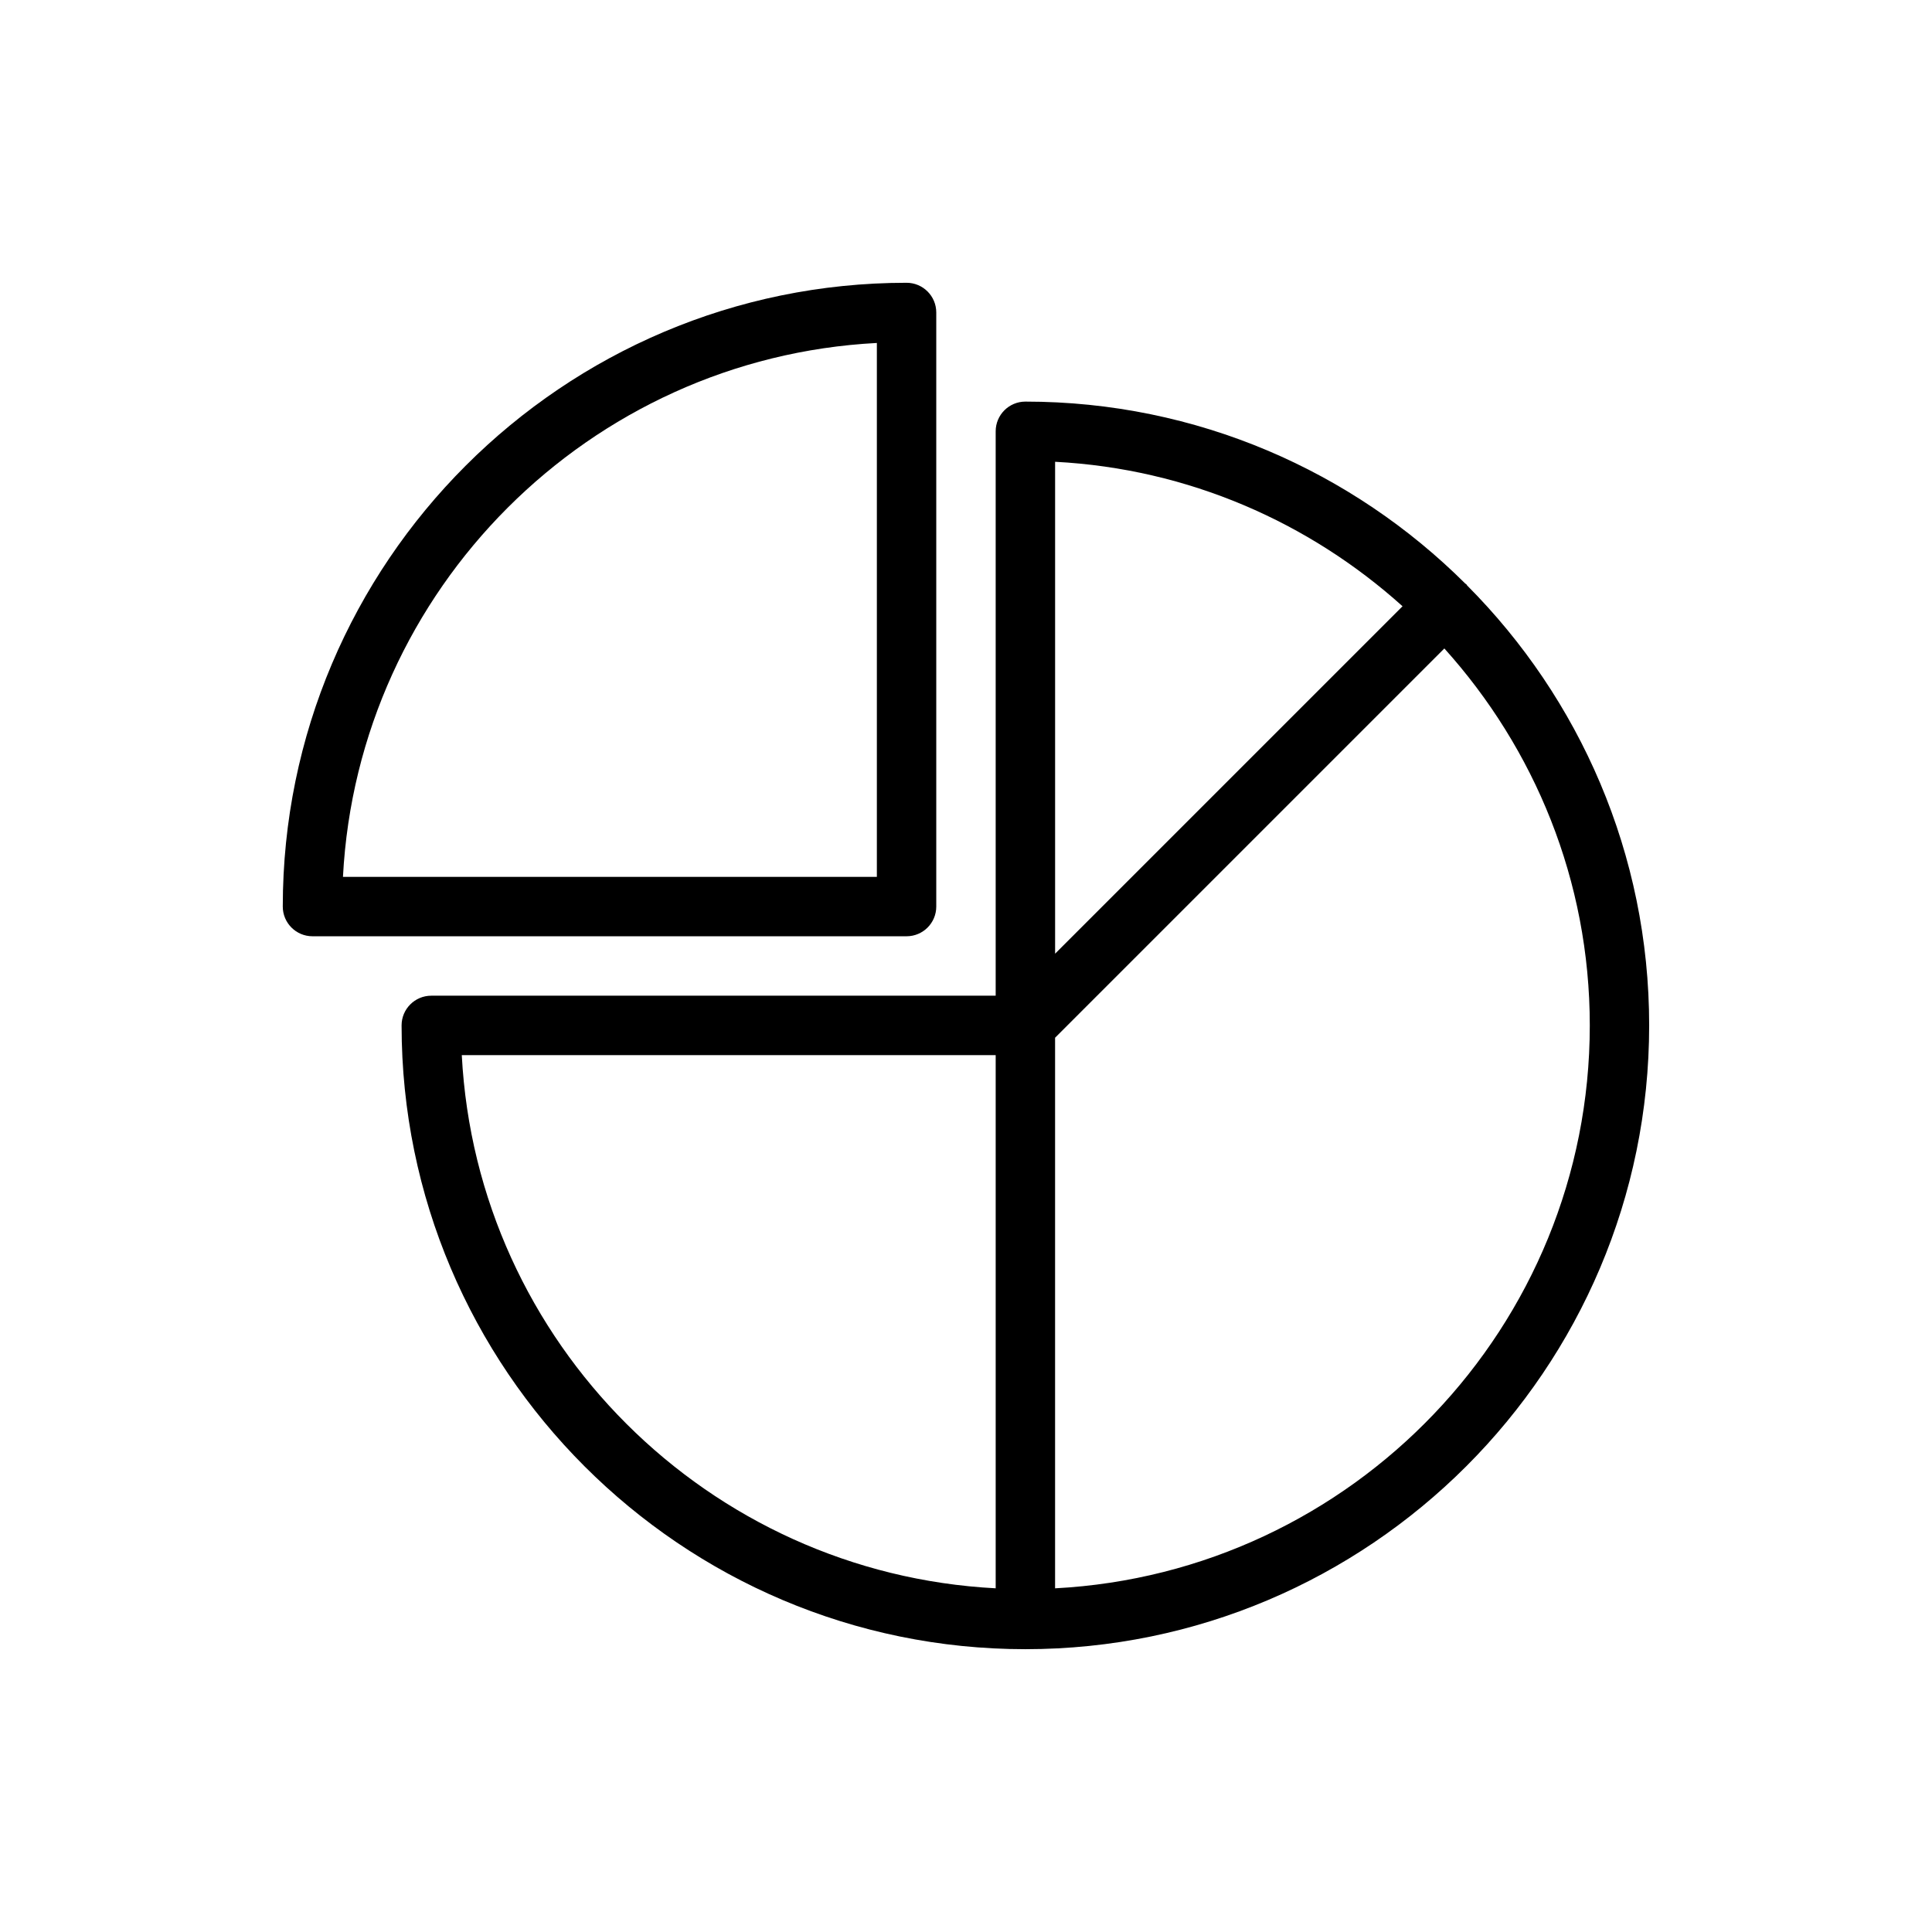 <?xml version="1.0" encoding="UTF-8"?>
<!-- Uploaded to: ICON Repo, www.svgrepo.com, Generator: ICON Repo Mixer Tools -->
<svg fill="#000000" width="800px" height="800px" version="1.1" viewBox="144 144 512 512" xmlns="http://www.w3.org/2000/svg">
 <g>
  <path d="m532.8 299.14c-0.078-0.078-0.109-0.188-0.188-0.285-0.078-0.094-0.188-0.109-0.285-0.188-29.898-29.785-71.133-48.238-116.59-48.238-4.344 0-7.871 3.527-7.871 7.871v149.57h-149.57c-4.344 0-7.871 3.527-7.871 7.871 0 91.156 74.156 165.31 165.31 165.31 91.16 0 165.31-74.152 165.31-165.31 0-45.453-18.453-86.688-48.254-116.6zm-17.113 5.527-92.074 92.07v-130.36c35.316 1.844 67.371 16.059 92.074 38.289zm-249.31 118.95h141.49v141.3c-76.203-3.984-137.52-65.102-141.49-141.3zm157.23 141.3v-145.91l103.16-103.16c23.883 26.512 38.543 61.496 38.543 99.895 0 79.824-62.898 145.04-141.7 149.18z"/>
  <path d="m392.12 384.25v-157.44c0-4.344-3.527-7.871-7.871-7.871-91.156 0-165.31 74.156-165.31 165.31 0 4.344 3.527 7.871 7.871 7.871h157.44c4.348 0 7.871-3.523 7.871-7.871zm-15.742-7.871h-141.49c3.984-76.219 65.273-137.51 141.49-141.49z"/>
 </g>
</svg>